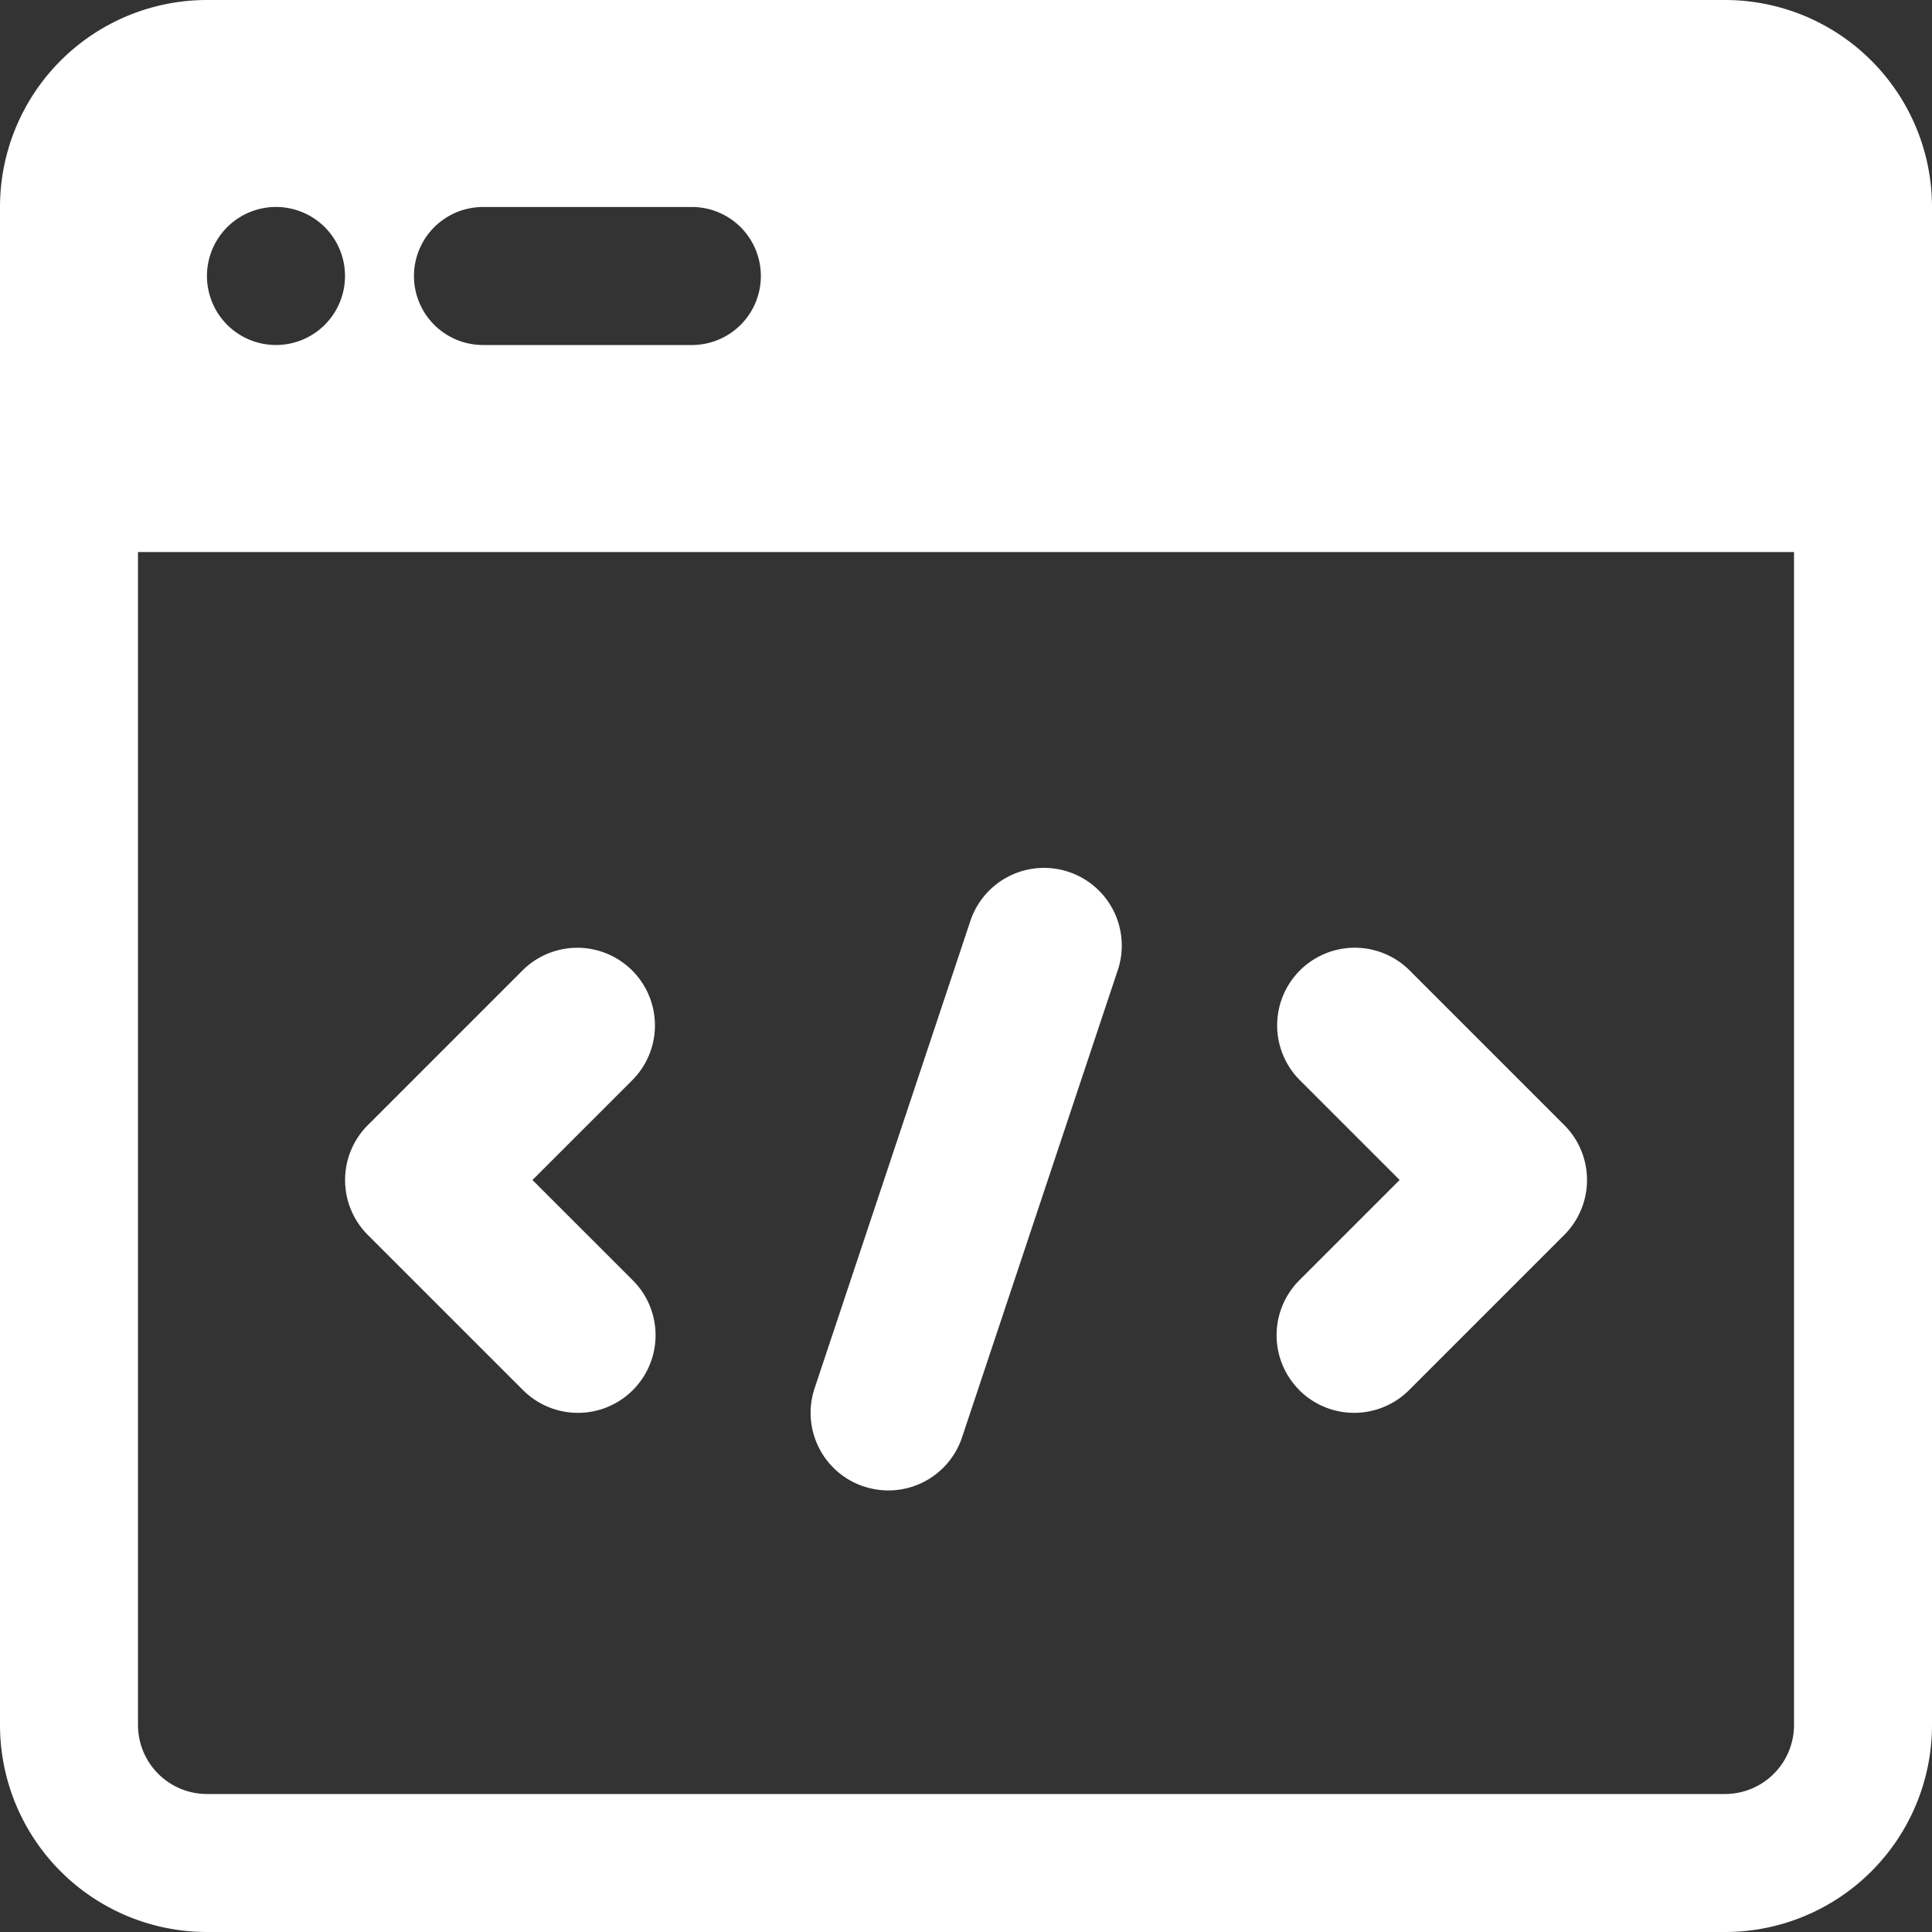 <svg xmlns="http://www.w3.org/2000/svg" width="40" height="40" viewBox="0 0 40 40">
  <rect x="0" y="0" width="40" height="40" fill="#333333" stroke="none"/>
  <g id="Grupo_4090" data-name="Grupo 4090" transform="translate(-13522 13938)">
    <g id="noun-seo-4913152" transform="translate(13417 -13973)">
      <path id="Trazado_6148" data-name="Trazado 6148" d="M109.286,35A4.286,4.286,0,0,0,105,39.286V70.714A4.286,4.286,0,0,0,109.286,75h31.429A4.286,4.286,0,0,0,145,70.714V39.286A4.286,4.286,0,0,0,140.714,35Zm-1.429,35.714V46.429h34.286V70.714a1.429,1.429,0,0,1-1.429,1.429H109.286A1.429,1.429,0,0,1,107.857,70.714Zm2.857-28.571a1.429,1.429,0,1,0-1.429-1.429A1.429,1.429,0,0,0,110.714,42.143Zm2.857-1.429A1.429,1.429,0,0,1,115,39.286h4.286a1.429,1.429,0,1,1,0,2.857H115A1.429,1.429,0,0,1,113.571,40.714Z" fill="#fff" fill-rule="evenodd"/>
    </g>
    <path id="Trazado_6174" data-name="Trazado 6174" d="M279.016,139.93a1.607,1.607,0,0,0,2.273-2.273l-2.078-2.077,2.078-2.078a1.607,1.607,0,0,0-2.273-2.272l-3.214,3.214h0a1.608,1.608,0,0,0,0,2.273Z" transform="translate(13253.813 -14049.149)" fill="#fff"/>
    <path id="Trazado_6175" data-name="Trazado 6175" d="M387.81,139.929a1.608,1.608,0,0,0,2.273,0l3.214-3.214a1.608,1.608,0,0,0,0-2.273l-3.214-3.214h0a1.607,1.607,0,0,0-2.273,2.272l2.078,2.078-2.077,2.077h0a1.608,1.608,0,0,0,0,2.273Z" transform="translate(13161.09 -14049.148)" fill="#fff"/>
    <path id="Trazado_6176" data-name="Trazado 6176" d="M332.412,134.093a1.607,1.607,0,0,0,2.031-1.017l3.214-9.642h0a1.609,1.609,0,1,0-3.053-1.015l-3.214,9.642a1.607,1.607,0,0,0,1.022,2.033Z" transform="translate(13207.475 -14041.317)" fill="#fff"/>
  </g>
</svg>
